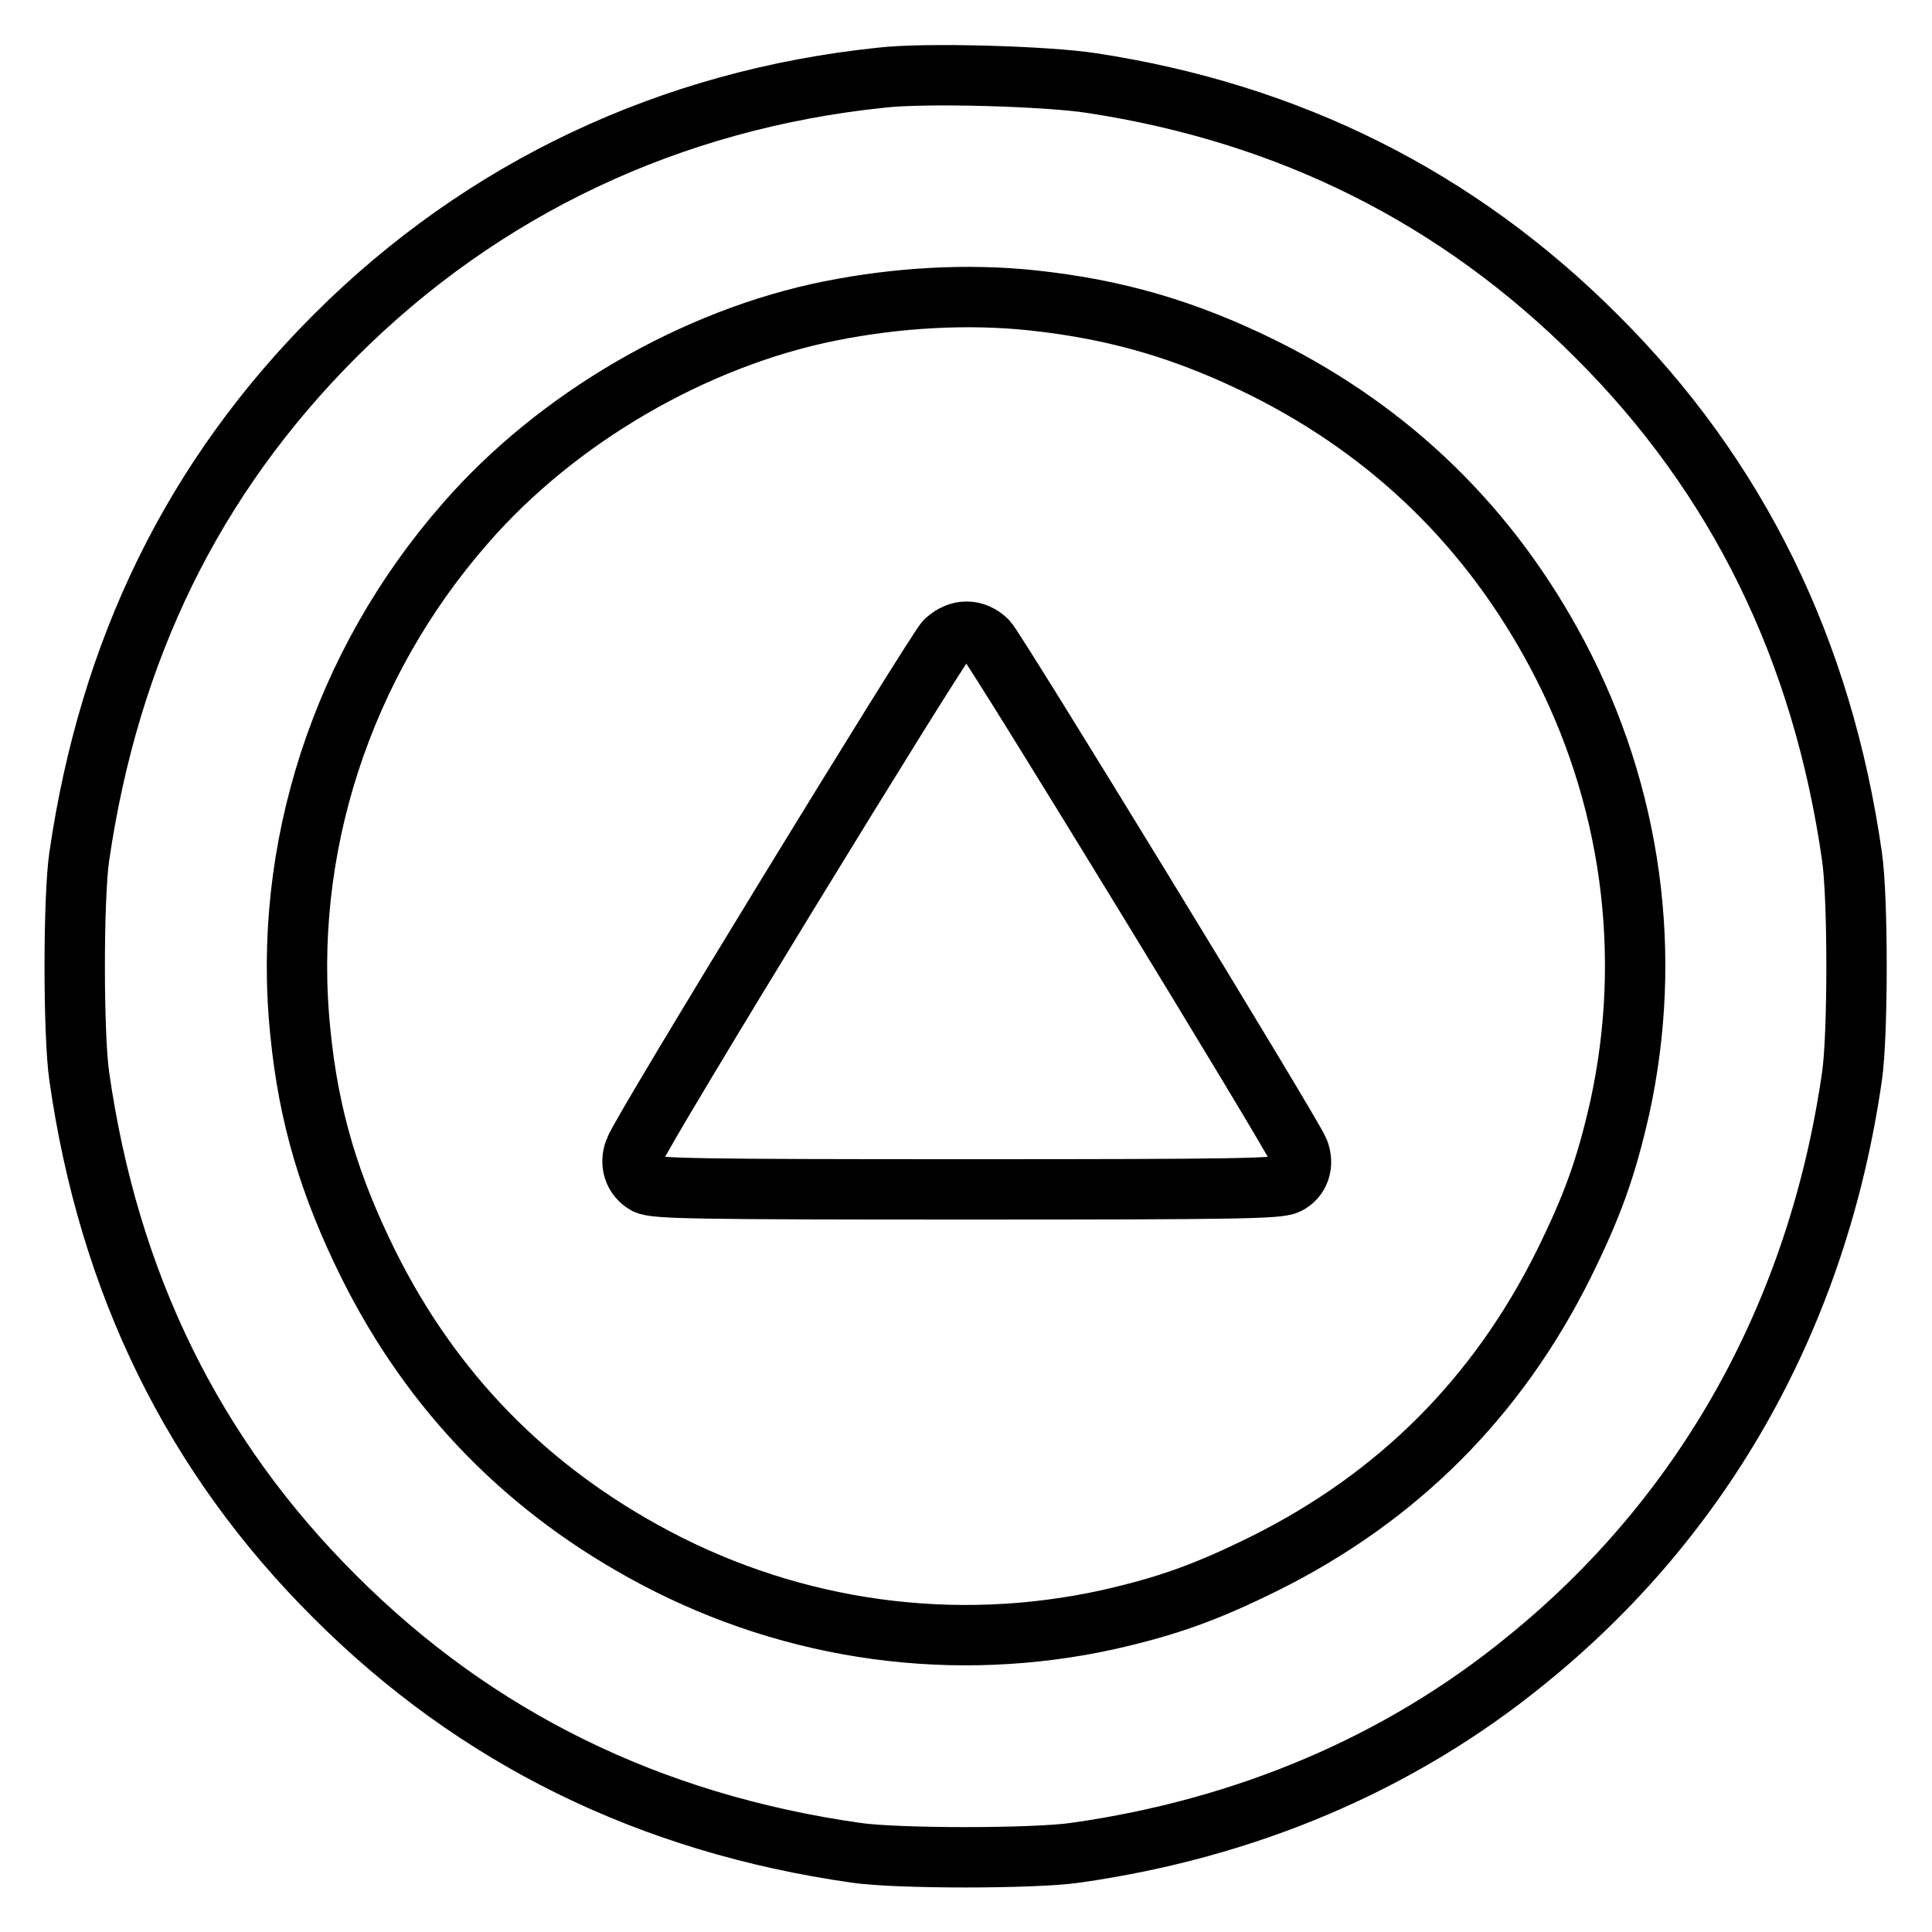<?xml version="1.0" encoding="utf-8"?>
<!-- Svg Vector Icons : http://www.onlinewebfonts.com/icon -->
<!DOCTYPE svg PUBLIC "-//W3C//DTD SVG 1.1//EN" "http://www.w3.org/Graphics/SVG/1.1/DTD/svg11.dtd">
<svg version="1.1" xmlns="http://www.w3.org/2000/svg" xmlns:xlink="http://www.w3.org/1999/xlink" x="0px" y="0px" viewBox="0 0 256 256" enable-background="new 0 0 256 256" xml:space="preserve">
<g><g><g><path stroke-width="8" fill-opacity="0" stroke="#000000"  d="M116.7,10.3C88.9,13.2,64,24.9,44.4,44.5c-18.8,18.8-29.9,41.6-33.9,69c-0.8,5.5-0.8,23.6,0,29.1c3.9,27.4,15.1,50.3,33.9,69c18.7,18.7,41.7,30,69,33.9c5.4,0.8,23.6,0.8,29.1,0c22.6-3.2,42.9-11.8,59.6-25.4c23.8-19.2,38.8-46.1,43.3-77.5c0.8-5.5,0.8-23.6,0-29.1c-3.9-27.3-15.1-50.3-33.9-69c-18.3-18.3-40.6-29.5-66.9-33.5C138.8,10.1,122.6,9.6,116.7,10.3z M136.8,39.8c11.2,1.2,20.4,3.9,30.7,9c17,8.5,30,21.2,38.9,38c9.8,18.5,12.7,39.7,8.2,60.1c-1.8,7.9-3.6,12.9-7.4,20.6c-8.8,17.7-22,30.9-39.7,39.7c-7.7,3.8-12.7,5.6-20.6,7.4c-20.4,4.5-41.6,1.6-60.1-8.2c-16.8-8.9-29.5-21.8-38-38.9c-5.1-10.3-7.9-19.5-9-30.7c-2.5-24.2,5.5-48.8,21.9-67.5C73.8,55.4,92,44.8,110,41.2C119,39.4,128.3,38.9,136.8,39.8z"/><path stroke-width="8" fill-opacity="0" stroke="#000000"  d="M125.3,84.9c-1.3,1.3-40.4,65.1-41.2,67.5c-0.7,1.8-0.1,3.6,1.5,4.5c1.2,0.6,6.6,0.7,42.5,0.7c35.9,0,41.3-0.1,42.5-0.7c1.6-0.8,2.2-2.6,1.5-4.4c-0.8-2.1-40-66.2-41.3-67.6c-0.8-0.8-1.8-1.2-2.7-1.2C127.1,83.7,126.2,84.1,125.3,84.9z"/></g></g></g>
</svg>